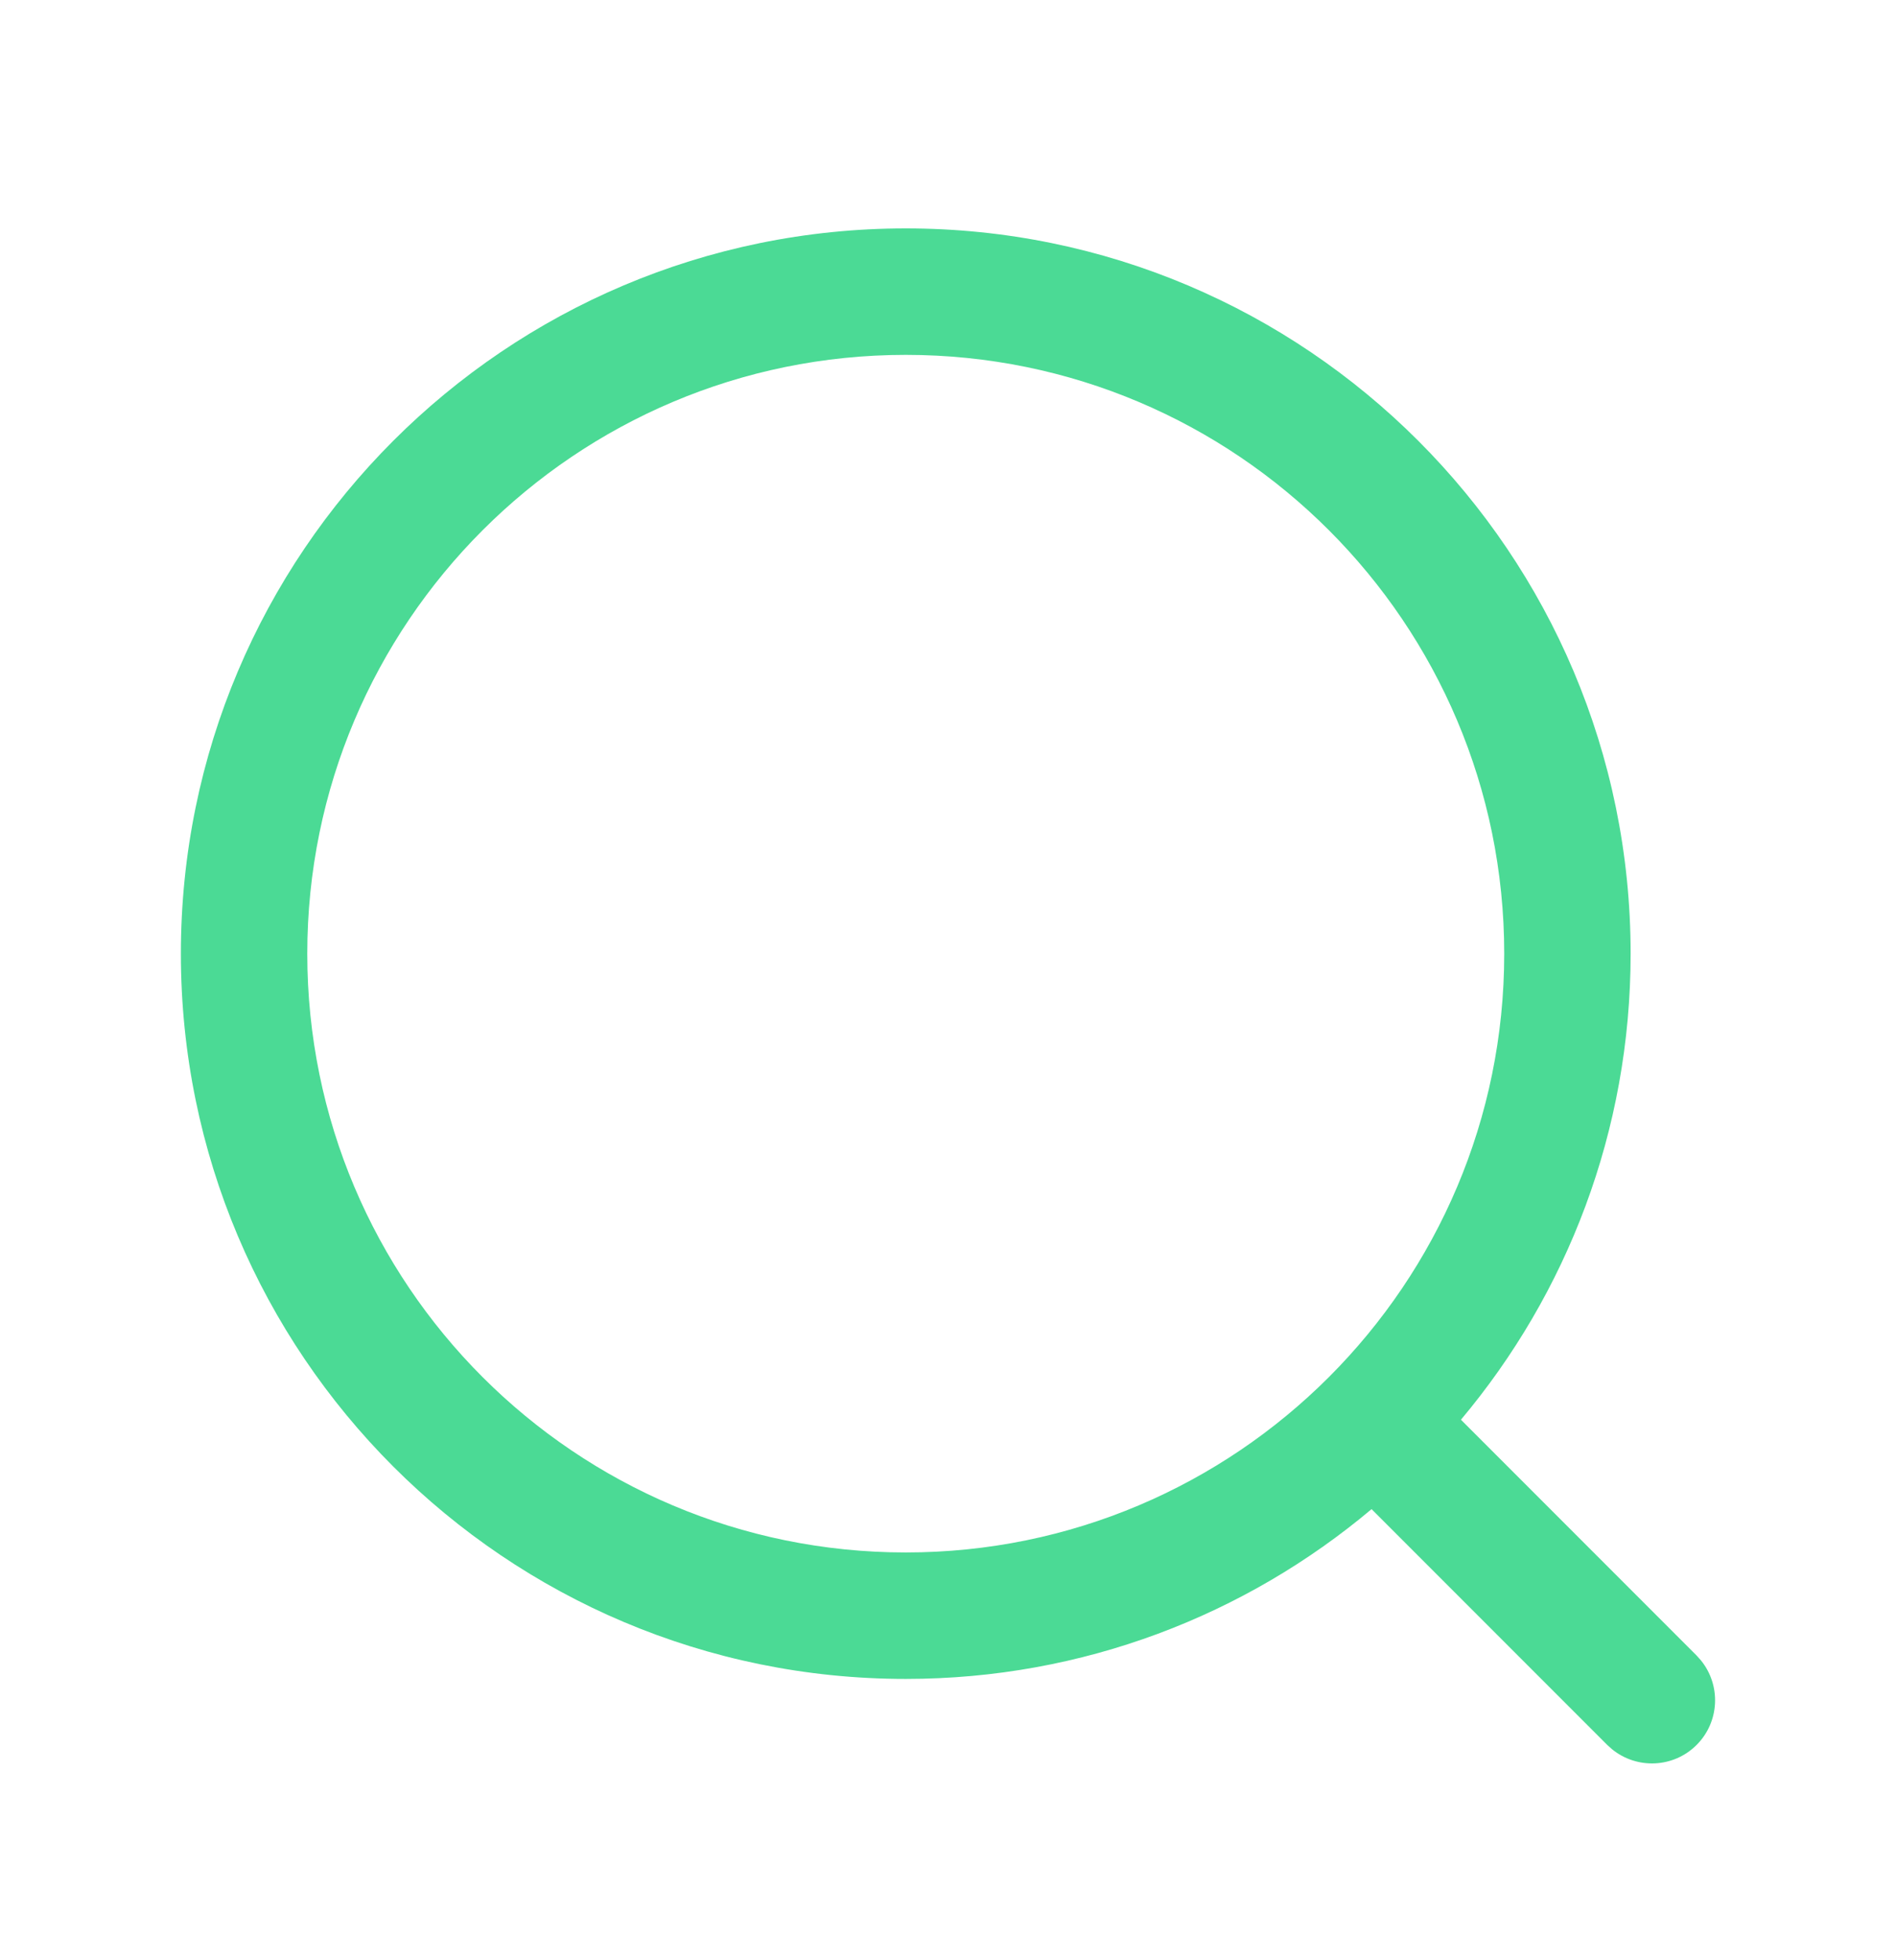 <svg width="30" height="31" viewBox="0 0 30 31" fill="none" xmlns="http://www.w3.org/2000/svg">
<path d="M23.801 15.082C23.801 9.852 19.562 5.612 14.332 5.612C9.102 5.612 4.862 9.852 4.862 15.082C4.862 20.312 9.102 24.551 14.332 24.551C19.561 24.551 23.801 20.311 23.801 15.082ZM25.801 15.082C25.801 17.889 24.791 20.459 23.116 22.452L26.845 26.181L26.913 26.257C27.233 26.65 27.211 27.229 26.845 27.595C26.479 27.961 25.9 27.983 25.507 27.663L25.431 27.595L21.702 23.866C19.709 25.541 17.139 26.551 14.332 26.551C7.998 26.551 2.862 21.416 2.862 15.082C2.862 8.748 7.998 3.612 14.332 3.612C20.666 3.612 25.801 8.748 25.801 15.082Z" fill="#4BDA95"/>
</svg>
